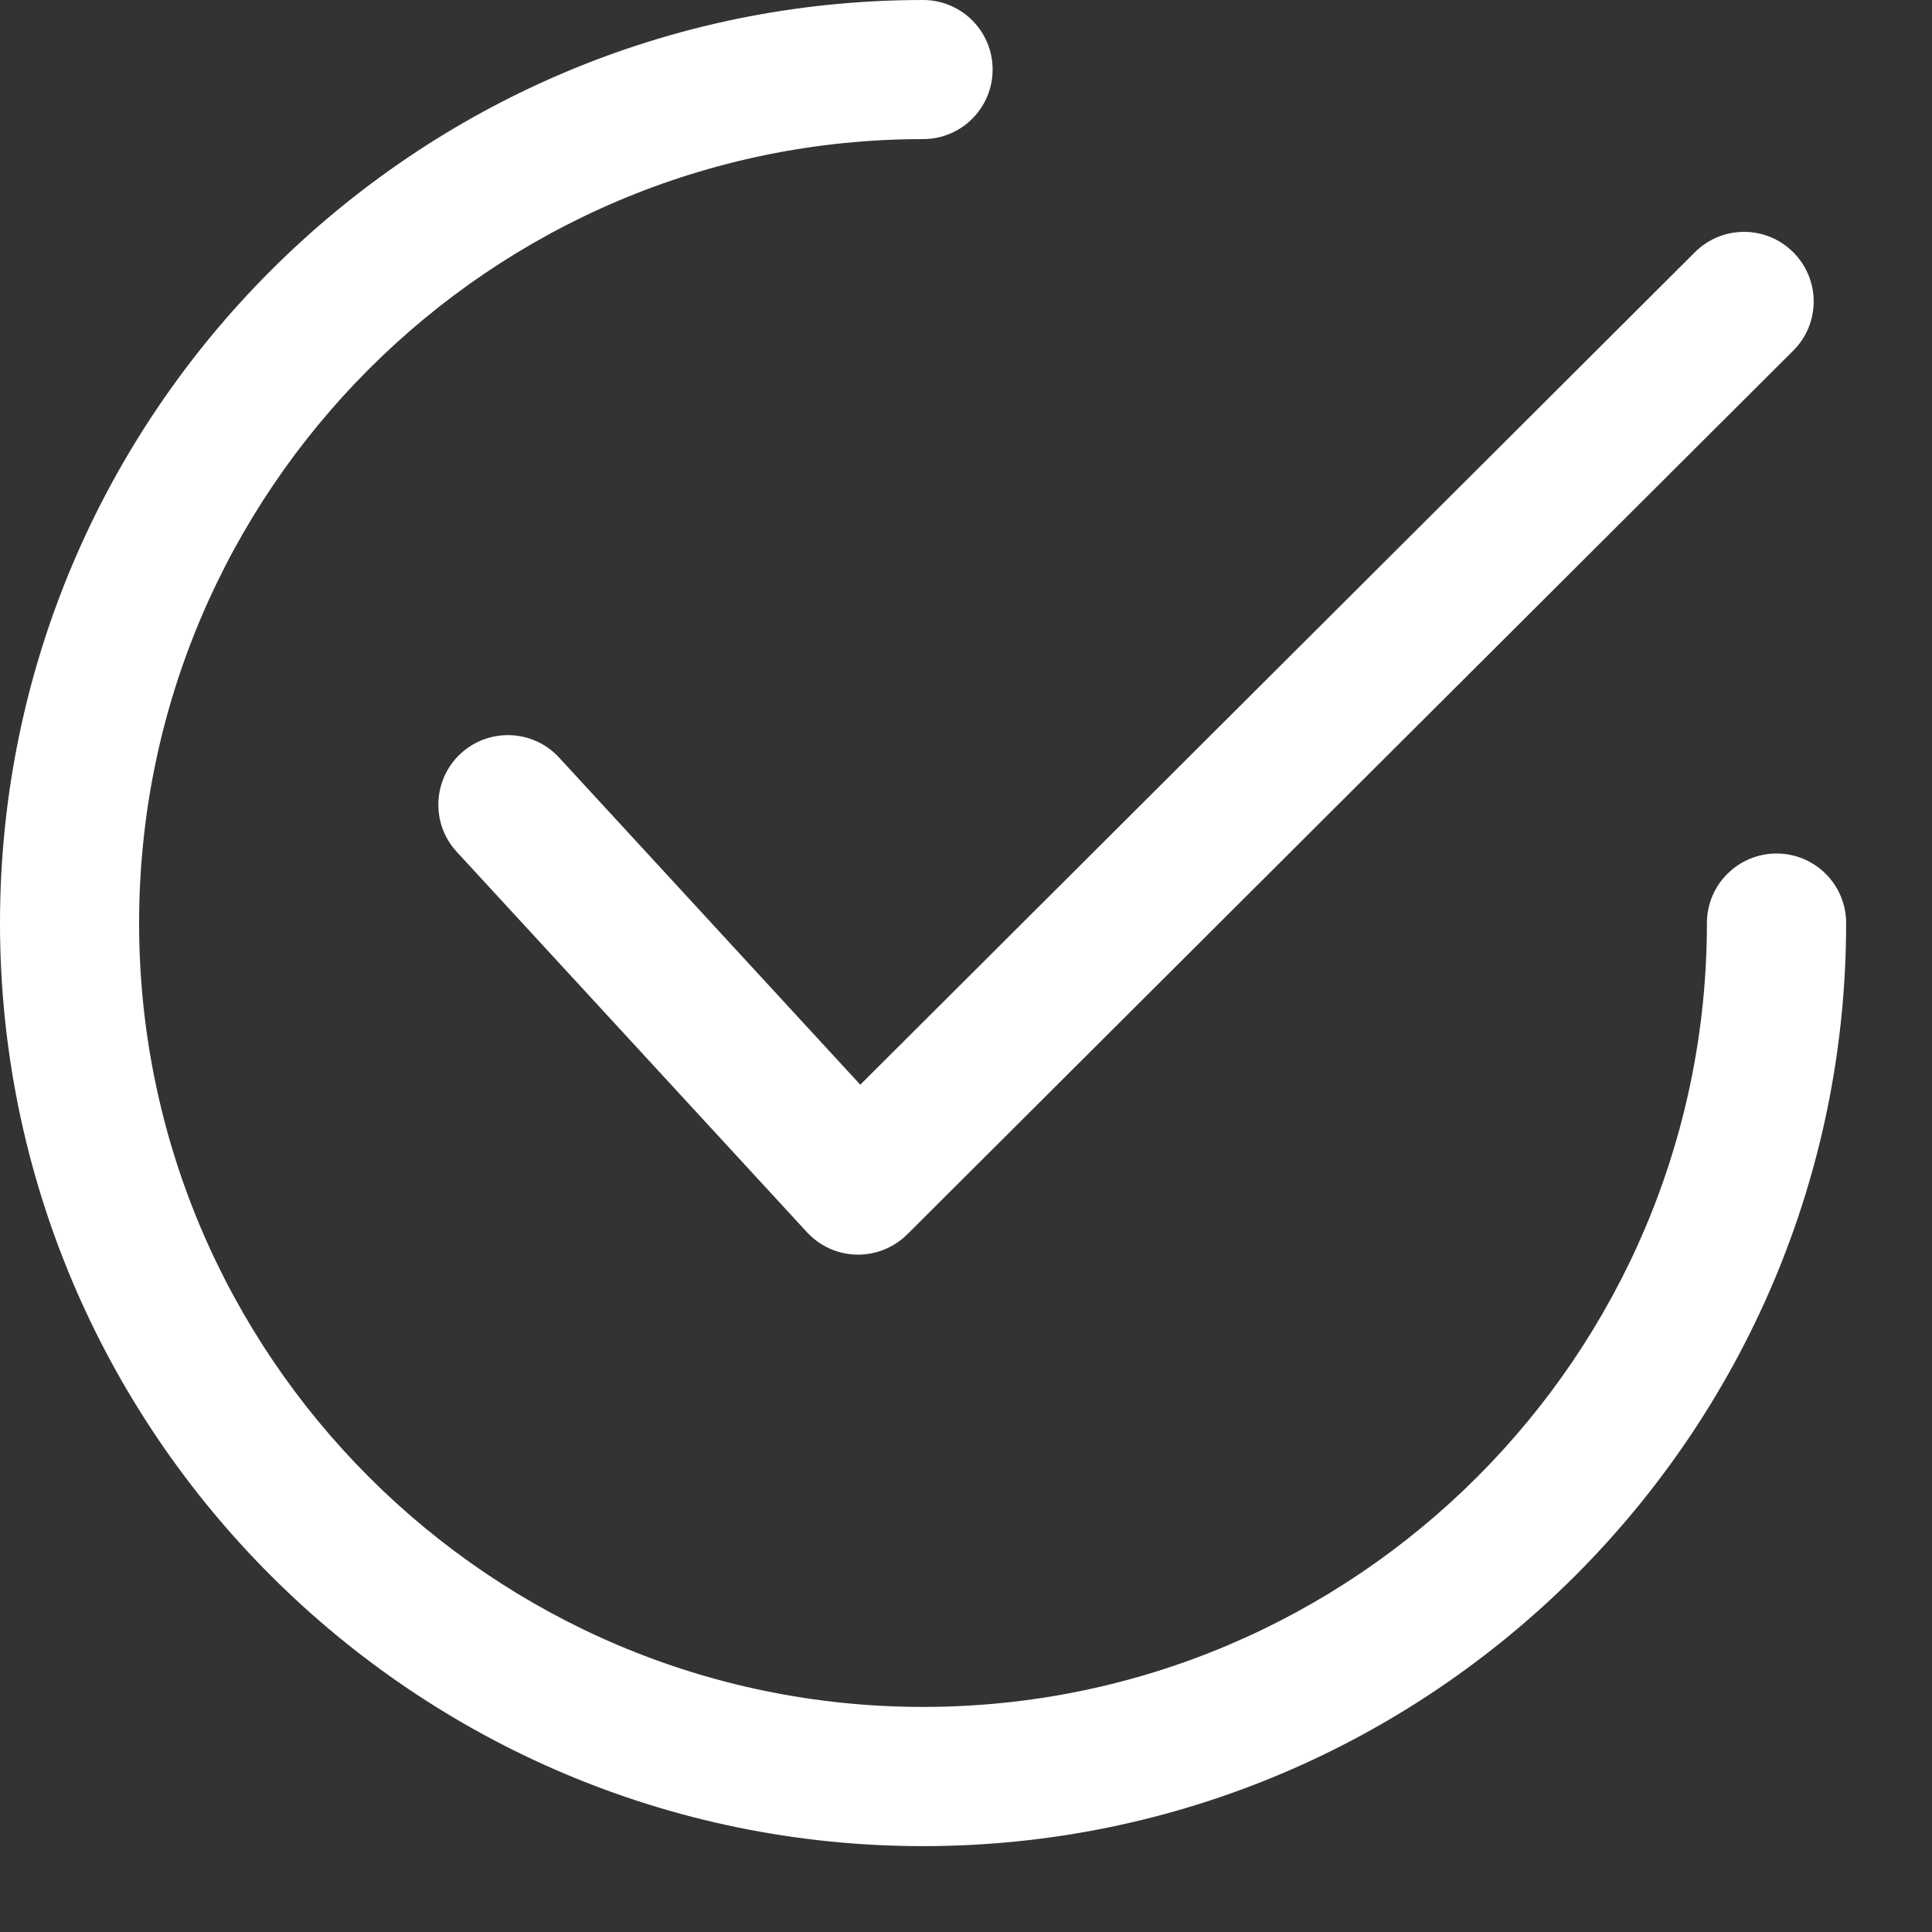 <?xml version="1.0" encoding="UTF-8"?>
<svg xmlns="http://www.w3.org/2000/svg" width="18" height="18" viewBox="0 0 18 18" fill="none">
  <rect x="0" y="0" width="18" height="18" fill="#333333" stroke="none"/>
  <path d="M16.708 2.351C16.455 2.097 16.045 2.097 15.792 2.349L8.015 10.106L5.209 7.058C4.967 6.795 4.557 6.778 4.293 7.02C4.03 7.263 4.013 7.673 4.255 7.936L7.518 11.48C7.577 11.544 7.649 11.596 7.728 11.632C7.808 11.668 7.894 11.687 7.981 11.689C7.986 11.689 7.991 11.689 7.995 11.689C8.167 11.689 8.331 11.621 8.453 11.5L16.707 3.267C16.961 3.015 16.961 2.604 16.708 2.351Z" fill="white"></path>
  <path d="M16.552 7.952C16.194 7.952 15.903 8.242 15.903 8.6C15.903 12.627 12.627 15.903 8.6 15.903C4.573 15.903 1.296 12.627 1.296 8.6C1.296 4.573 4.573 1.296 8.6 1.296C8.958 1.296 9.248 1.006 9.248 0.648C9.248 0.29 8.958 0 8.6 0C3.858 0 0 3.858 0 8.6C0 13.342 3.858 17.2 8.6 17.2C13.342 17.2 17.2 13.342 17.2 8.6C17.2 8.242 16.91 7.952 16.552 7.952Z" fill="white"></path>
</svg>
